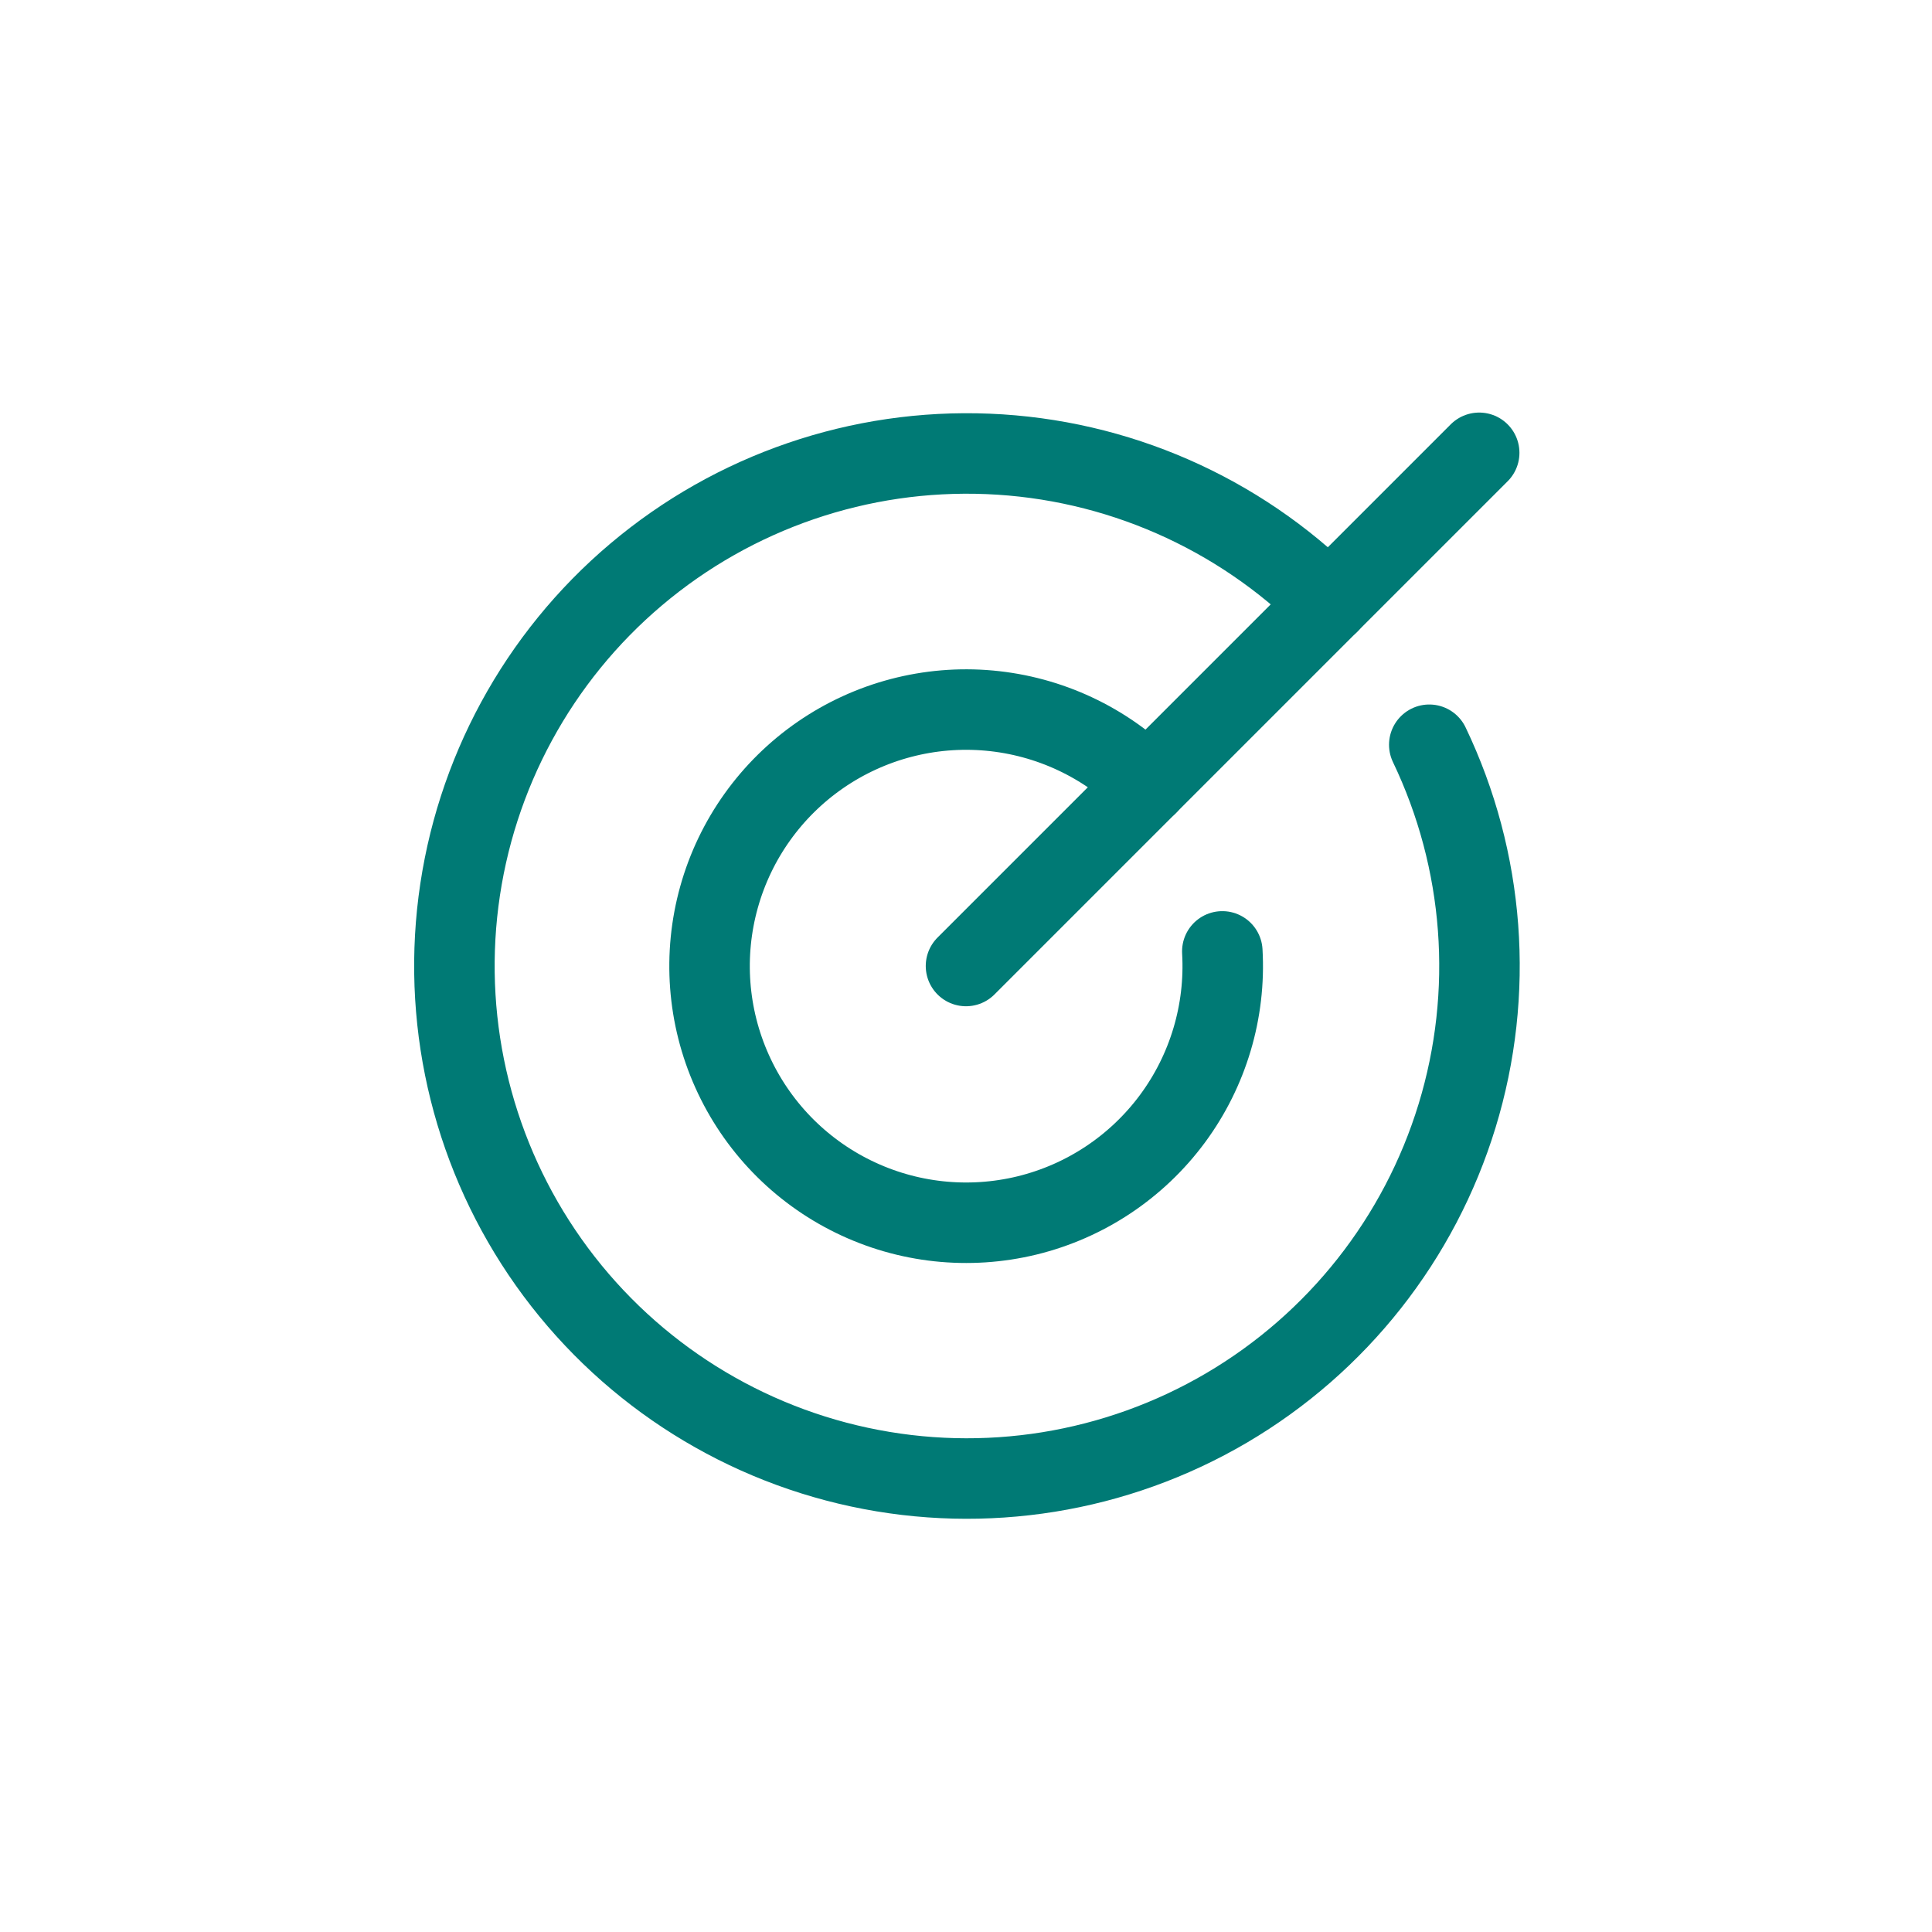 <svg width="48" height="48" viewBox="0 0 48 48" fill="none" xmlns="http://www.w3.org/2000/svg">
<g clip-path="url(#clip0_15095_6796)">
<path d="M24 24L36.75 11.25" stroke="#007A75" stroke-width="2" stroke-linecap="round" stroke-linejoin="round"/>
<path d="M33.017 14.985C30.759 12.732 27.737 11.408 24.55 11.277C21.362 11.145 18.242 12.214 15.805 14.273C13.368 16.331 11.793 19.23 11.391 22.394C10.989 25.559 11.789 28.759 13.633 31.362C15.477 33.965 18.231 35.781 21.35 36.45C24.469 37.12 27.726 36.594 30.476 34.978C33.226 33.361 35.269 30.771 36.201 27.721C37.134 24.67 36.887 21.38 35.51 18.503" stroke="#007A75" stroke-width="2" stroke-linecap="round" stroke-linejoin="round"/>
<path d="M28.509 19.493C27.454 18.44 26.064 17.79 24.58 17.655C23.095 17.52 21.611 17.91 20.384 18.756C19.157 19.603 18.265 20.852 17.864 22.288C17.463 23.723 17.577 25.254 18.188 26.614C18.798 27.974 19.865 29.077 21.204 29.731C22.543 30.386 24.069 30.55 25.517 30.197C26.965 29.843 28.243 28.993 29.13 27.794C30.016 26.596 30.454 25.125 30.368 23.637" stroke="#007A75" stroke-width="2" stroke-linecap="round" stroke-linejoin="round"/>
</g>
<defs>
<clipPath id="clip0_15095_6796">
<rect width="34" height="34" fill="white" transform="translate(7 7)"/>
</clipPath>
</defs>
</svg>
